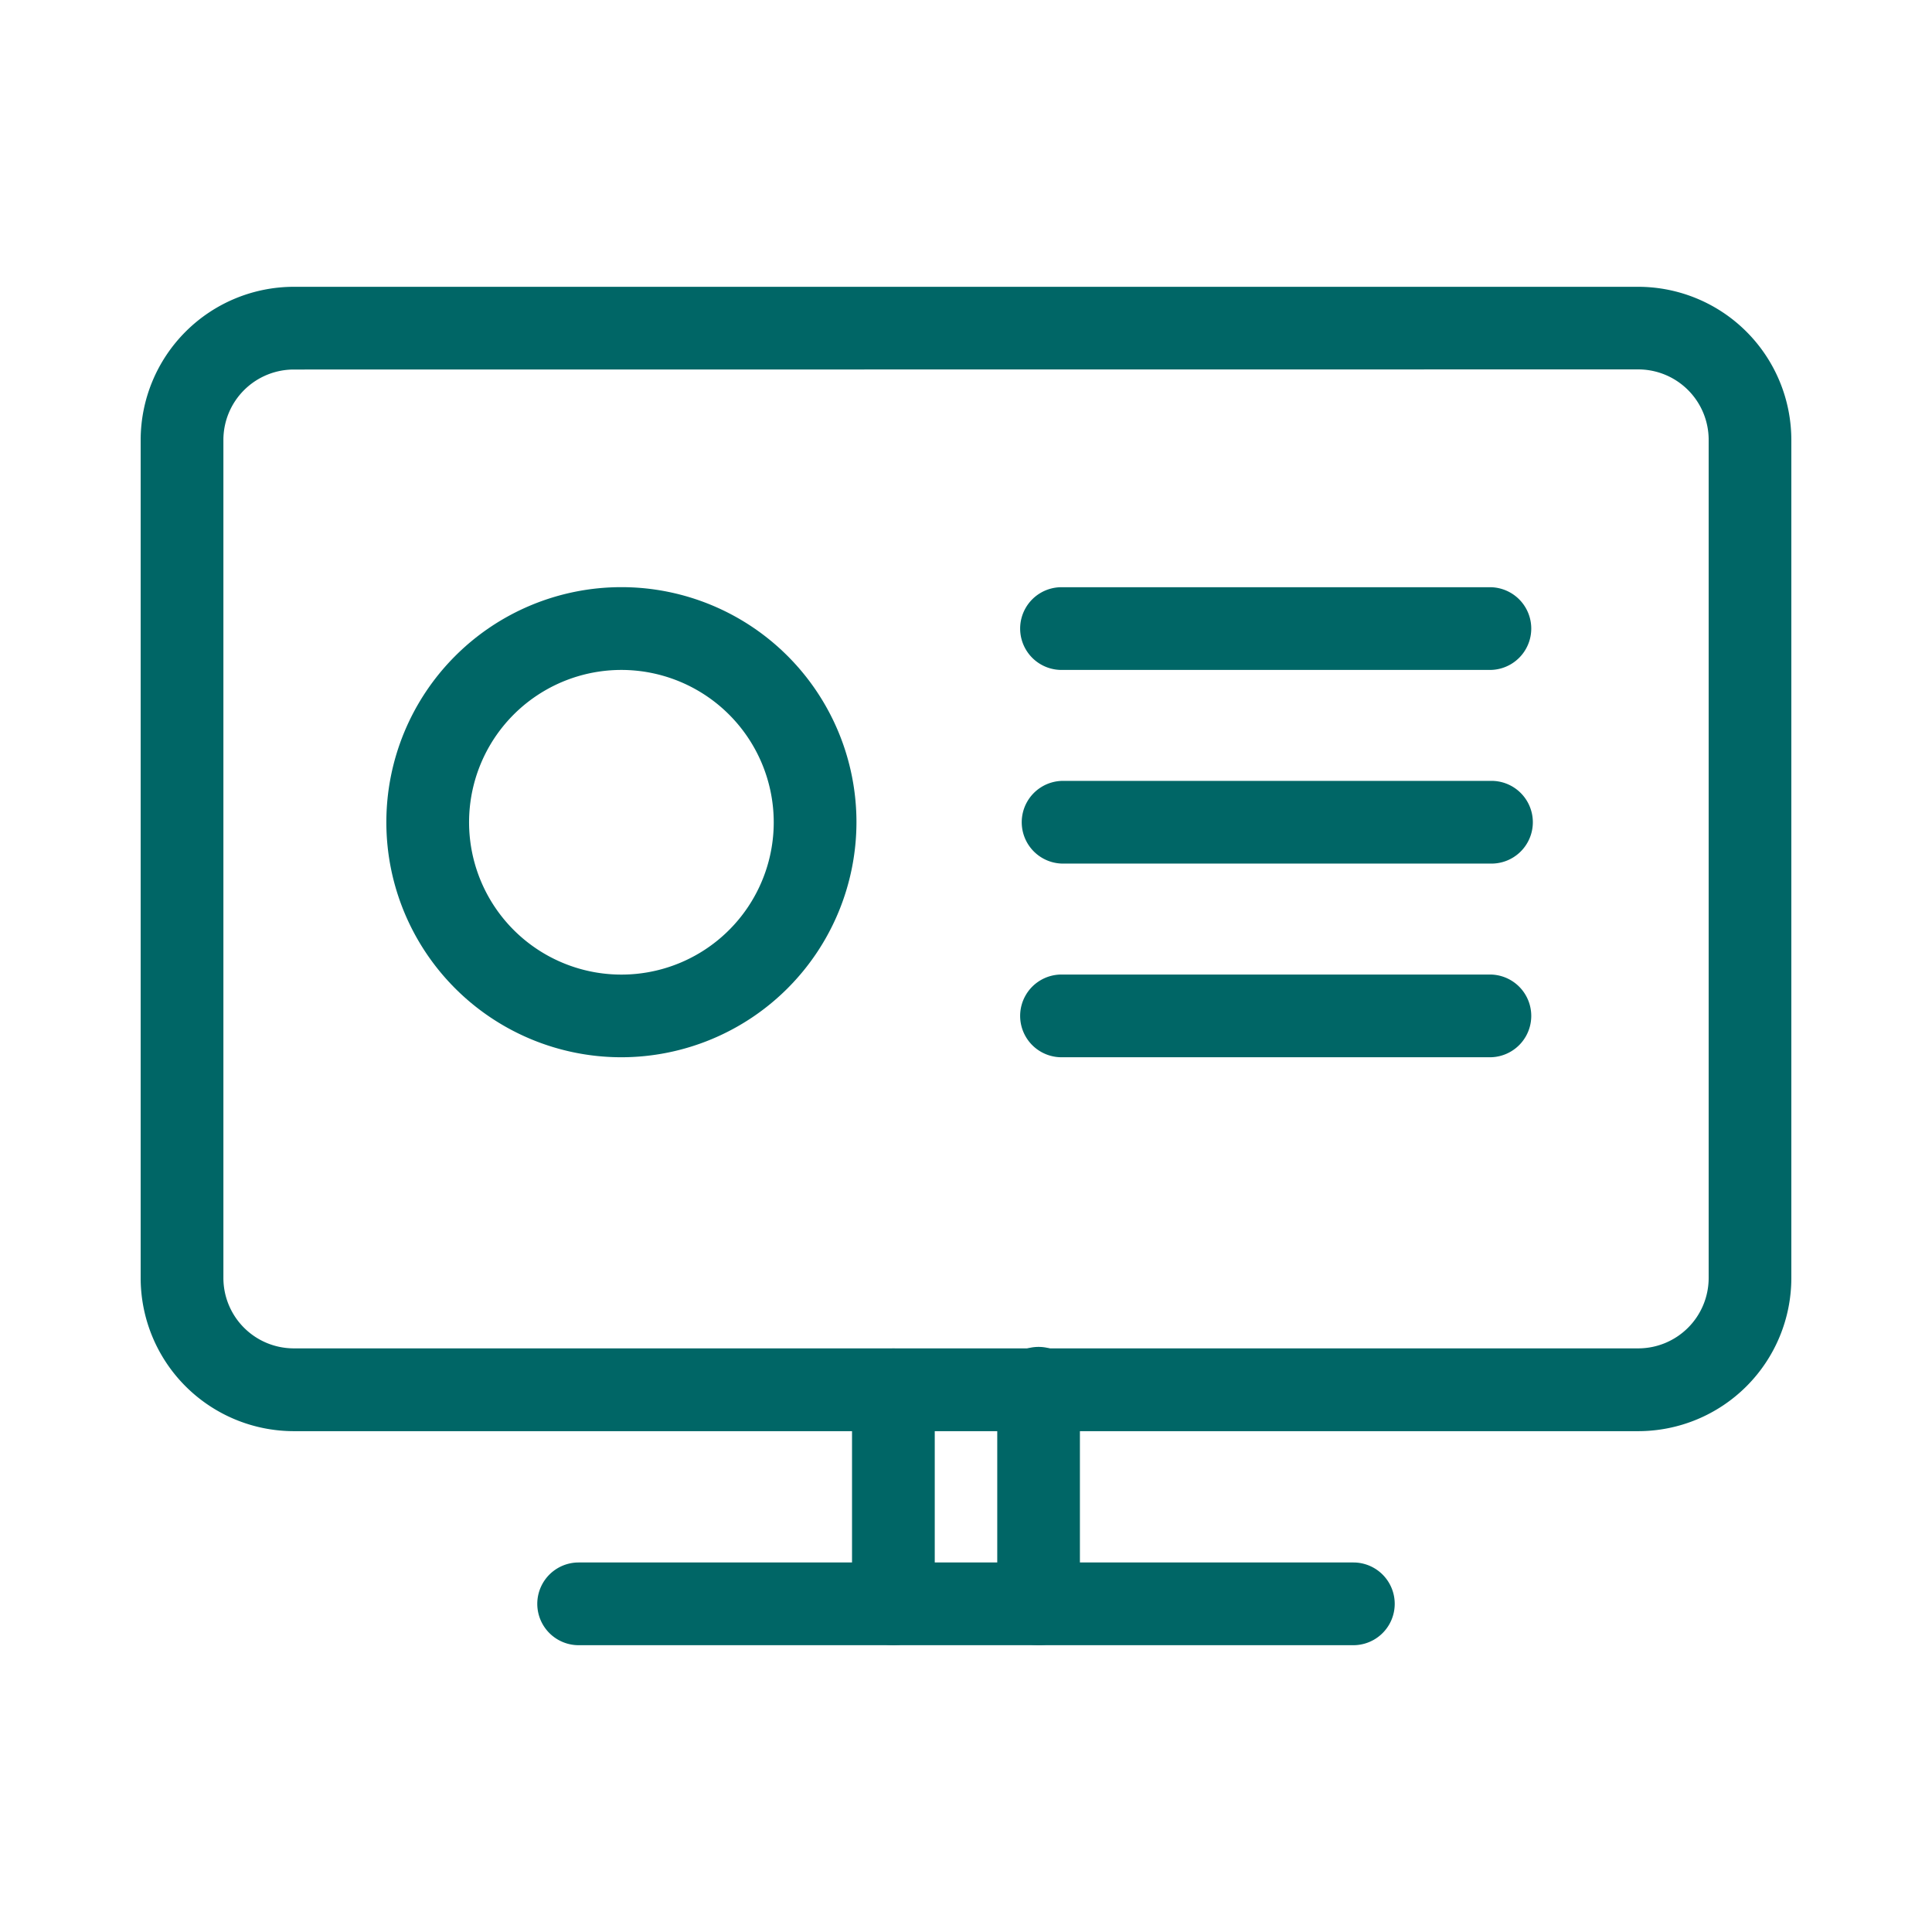 <svg xmlns="http://www.w3.org/2000/svg" viewBox="0 0 318.09 318.09"><title>SC-dash-icon</title><g id="Layer_2" data-name="Layer 2"><g id="Layer_1-2" data-name="Layer 1"><rect fill="none" width="318.09" height="318.09"/><path fill="#006666" d="M269.73,235.63H48.37a25.23,25.23,0,0,1-25.21-25.2v-138A25.24,25.24,0,0,1,48.37,47.22H269.73a25.23,25.23,0,0,1,25.2,25.21v138A25.22,25.22,0,0,1,269.73,235.63ZM48.37,60.84A11.6,11.6,0,0,0,36.78,72.43v138A11.6,11.6,0,0,0,48.37,222H269.73a11.6,11.6,0,0,0,11.59-11.59v-138a11.6,11.6,0,0,0-11.59-11.59Z"/><path fill="#006666" d="M222.82,270.87H95.27a6.81,6.81,0,0,1,0-13.62H222.82a6.81,6.81,0,0,1,0,13.62Z"/><path fill="#006666" d="M147.09,270.87a6.81,6.81,0,0,1-6.81-6.81V228.83a6.81,6.81,0,0,1,13.62,0v35.23A6.81,6.81,0,0,1,147.09,270.87Z"/><path fill="#006666" d="M171,270.87a6.81,6.81,0,0,1-6.81-6.81V228.83a6.81,6.81,0,1,1,13.61,0v35.23A6.8,6.8,0,0,1,171,270.87Z"/><path fill="#006666" d="M102.31,174.07a38.7,38.7,0,1,1,38.7-38.7A38.74,38.74,0,0,1,102.31,174.07Zm0-63.77a25.08,25.08,0,1,0,25.08,25.07A25.1,25.1,0,0,0,102.31,110.3Z"/><path fill="#006666" d="M245.3,110.3H174.77a6.81,6.81,0,0,1,0-13.62H245.3a6.81,6.81,0,0,1,0,13.62Z"/><path fill="#006666" d="M245.3,142.18H174.77a6.81,6.81,0,0,1,0-13.61H245.3a6.81,6.81,0,1,1,0,13.61Z"/><path fill="#006666" d="M245.3,174.07H174.77a6.81,6.81,0,0,1,0-13.62H245.3a6.81,6.81,0,0,1,0,13.62Z"/></g></g></svg>